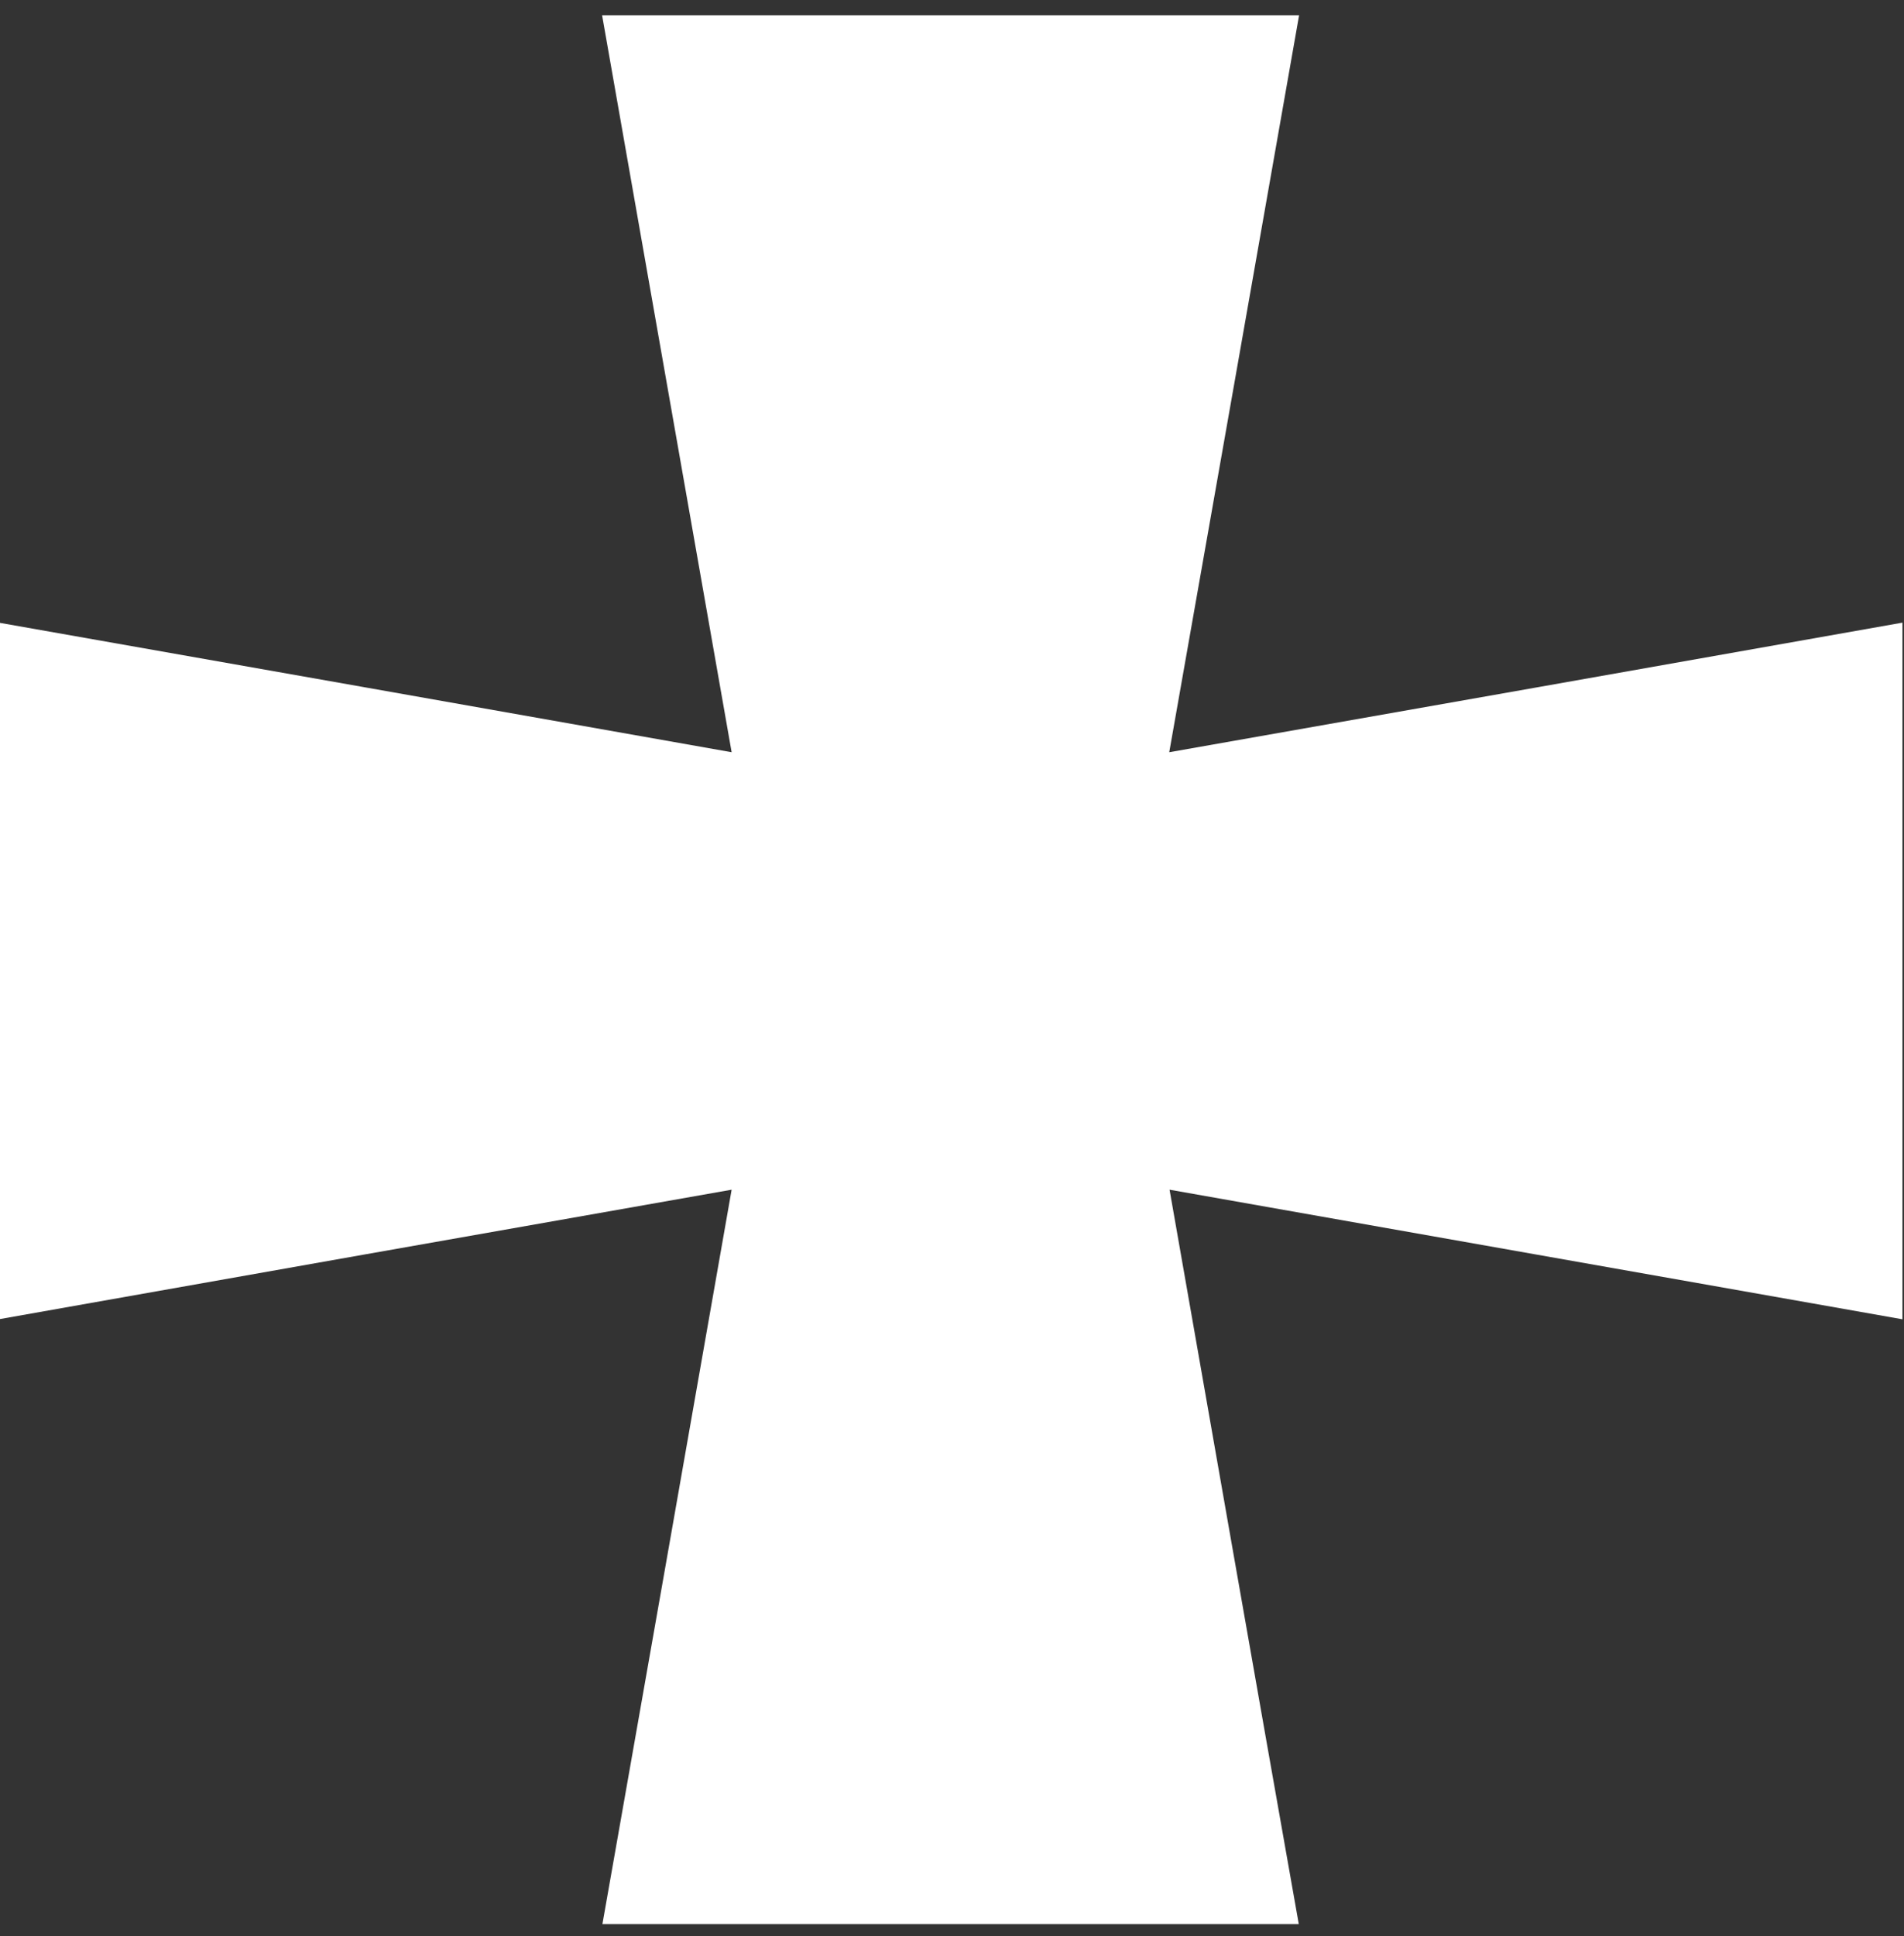 <?xml version="1.0" encoding="utf-8"?>
<!-- Generator: Adobe Illustrator 23.0.3, SVG Export Plug-In . SVG Version: 6.00 Build 0)  -->
<svg version="1.1" id="Layer_1" xmlns="http://www.w3.org/2000/svg" xmlns:xlink="http://www.w3.org/1999/xlink" x="0px" y="0px"
	 viewBox="0 0 61 62" style="enable-background:new 0 0 61 62;" xml:space="preserve">
<rect x="0" y="0" width="61" height="62" fill="#333333" stroke="none"/>
<style type="text/css">
	.st0{fill:#FFFFFF;}
</style>
<path class="st0" d="M41.61,61.62c-7.5,0-14.85,0-22.31,0c1.38-7.83,2.75-15.59,4.14-23.52c-7.95,1.4-15.7,2.77-23.54,4.16
	c0-7.49,0-14.83,0-22.33c7.81,1.38,15.54,2.74,23.54,4.16c-1.4-7.95-2.77-15.74-4.15-23.6c7.46,0,14.84,0,22.33,0
	c-1.38,7.85-2.75,15.62-4.16,23.6c7.89-1.39,15.66-2.76,23.49-4.15c0,7.45,0,14.83,0,22.31c-7.81-1.38-15.55-2.75-23.48-4.15
	C38.85,45.97,40.21,53.72,41.61,61.62z"/>
</svg>
